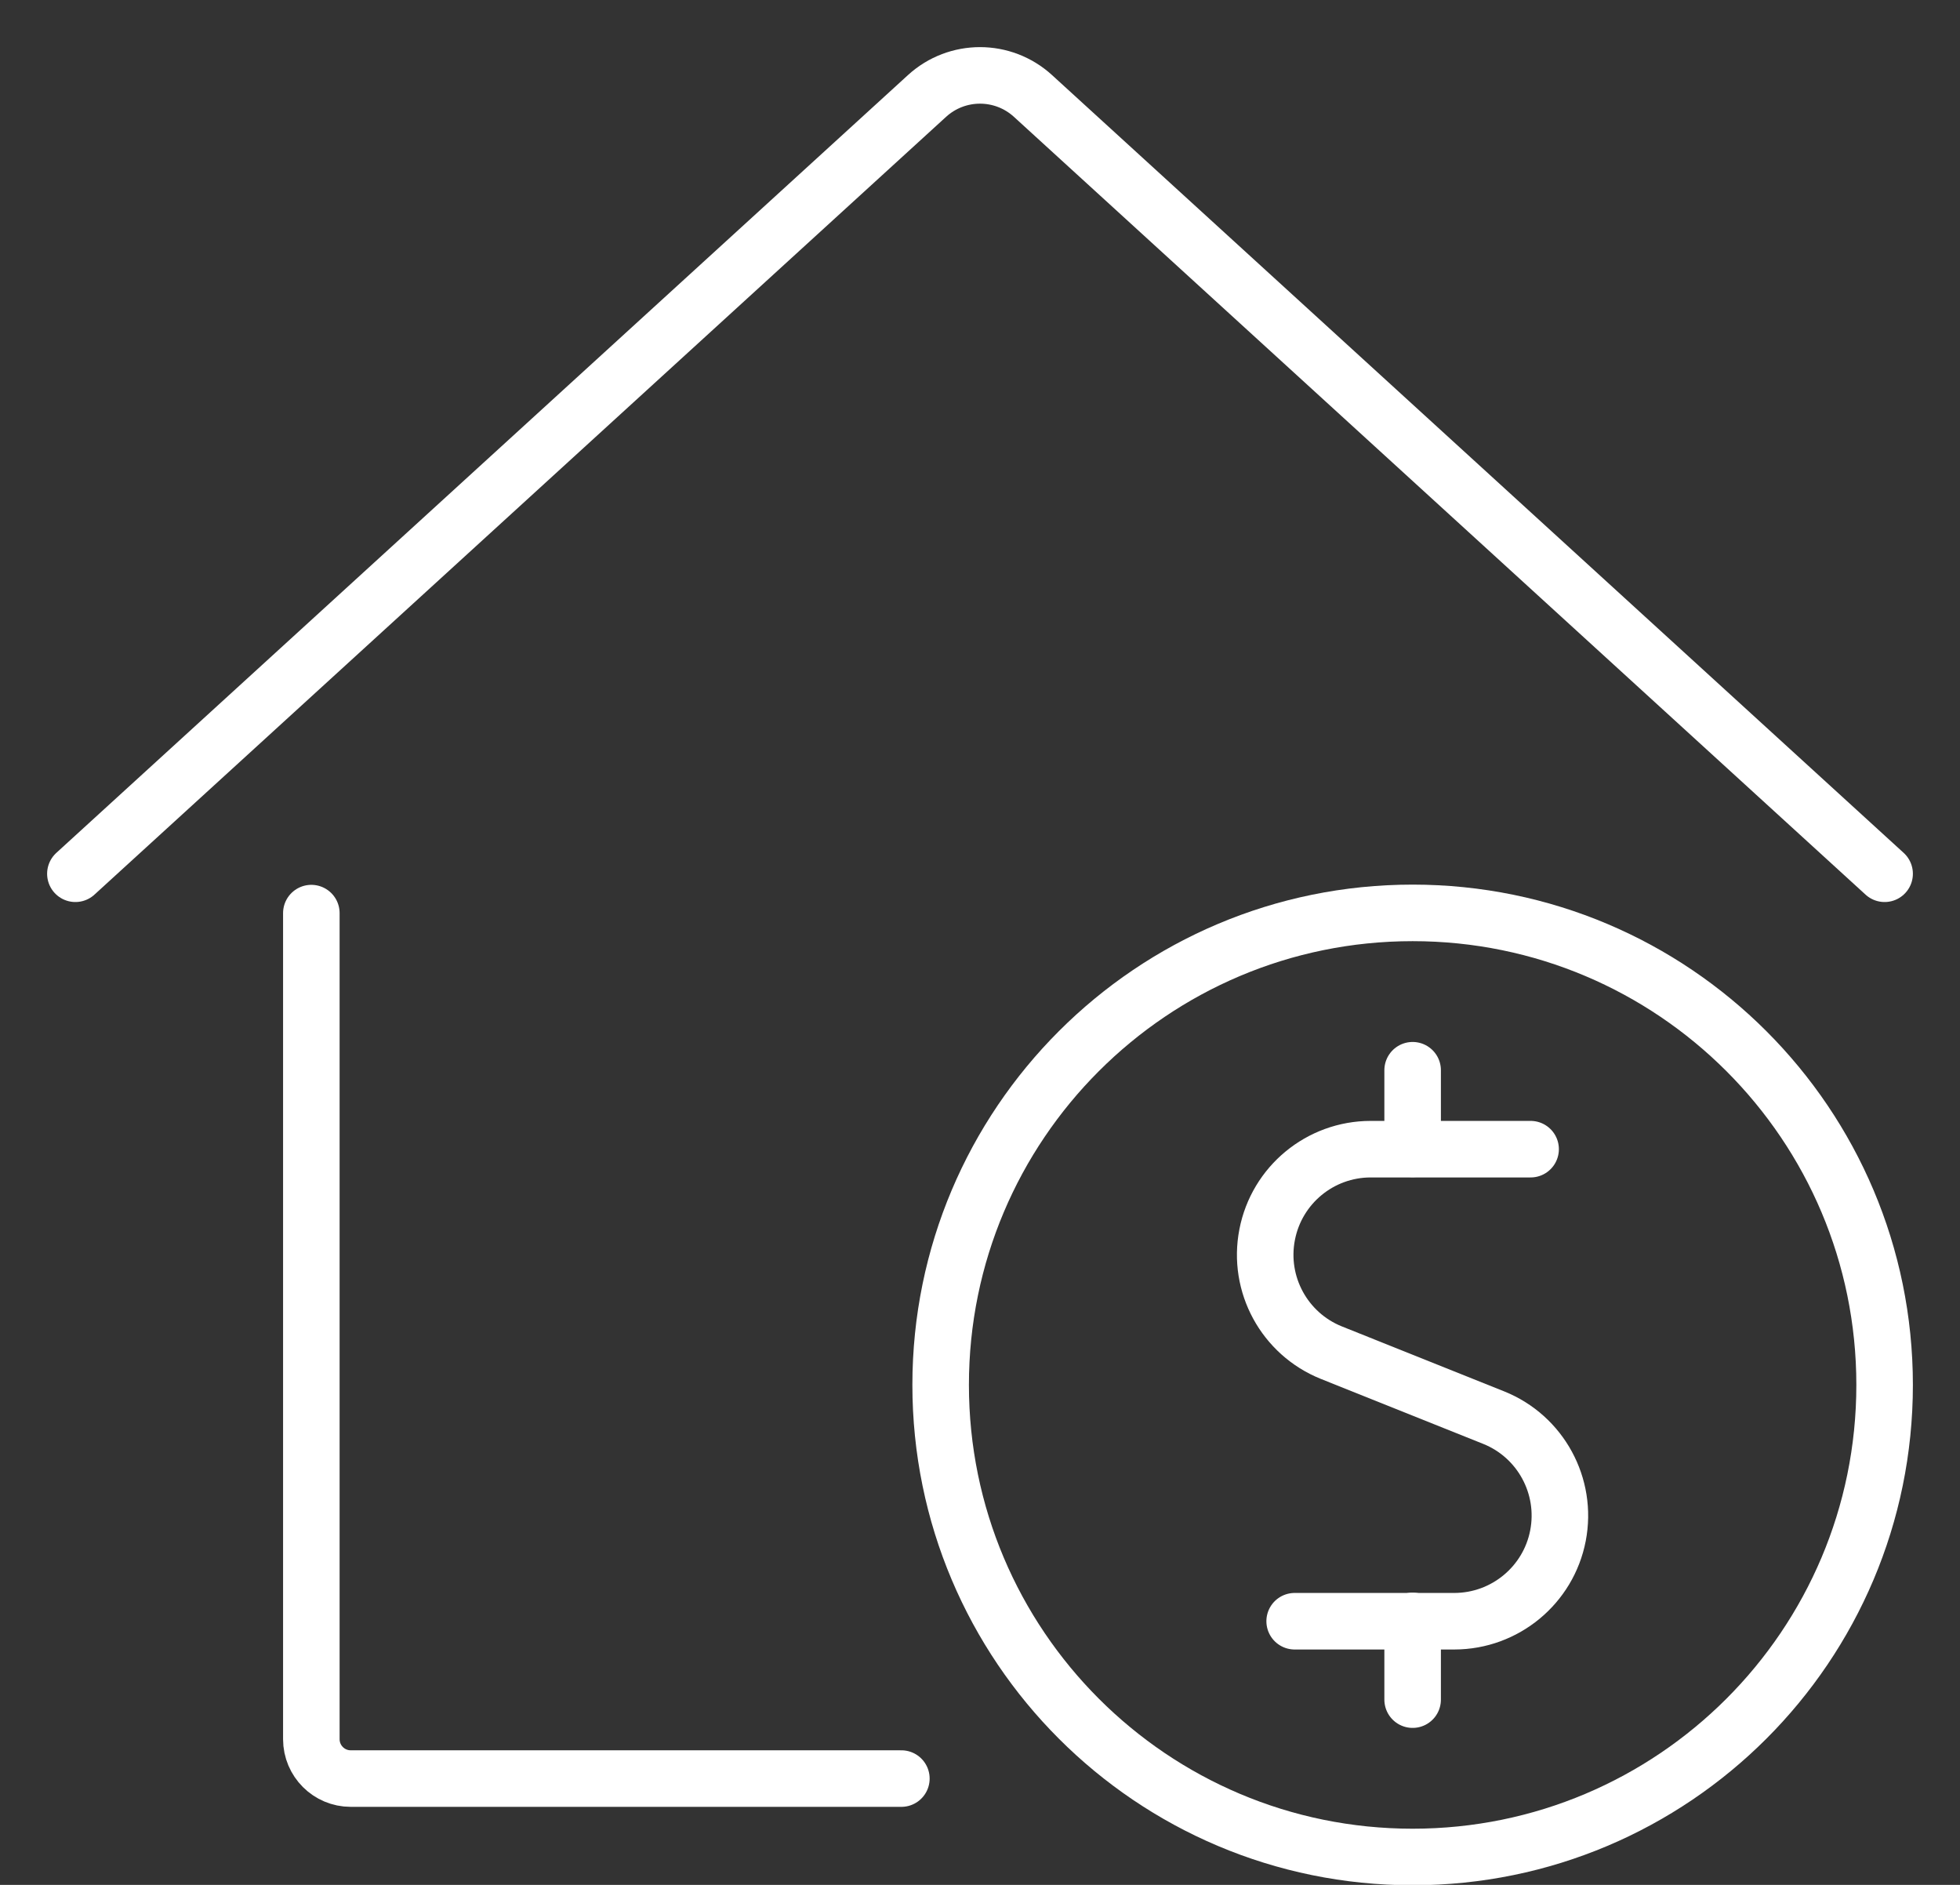 <svg xmlns="http://www.w3.org/2000/svg" fill="none" viewBox="0 0 26 25" height="25" width="26">
<rect x="0" y="0" width="26" height="25" fill="#333333" stroke="none"/>
<path stroke-linejoin="round" stroke-linecap="round" stroke-width="0.75" stroke="white" d="M4.13 12.111V23.068C4.13 23.356 4.364 23.59 4.652 23.59H11.957"></path>
<path stroke-linejoin="round" stroke-linecap="round" stroke-width="0.75" stroke="white" d="M1 11.589L12.297 1.273C12.695 0.909 13.305 0.909 13.703 1.273L25 11.589"></path>
<path stroke-linejoin="round" stroke-linecap="round" stroke-width="0.75" stroke="white" d="M20.304 15.242H18.183C17.512 15.242 16.936 15.718 16.809 16.376C16.681 17.035 17.039 17.691 17.661 17.941L19.815 18.803C20.437 19.053 20.794 19.71 20.667 20.368C20.54 21.026 19.963 21.502 19.293 21.503H17.174"></path>
<path stroke-linejoin="round" stroke-linecap="round" stroke-width="0.75" stroke="white" d="M18.739 22.543V21.499"></path>
<path stroke-linejoin="round" stroke-linecap="round" stroke-width="0.75" stroke="white" d="M18.739 15.238V14.195"></path>
<path stroke-linejoin="round" stroke-linecap="round" stroke-width="0.75" stroke="white" d="M18.739 24.63C22.197 24.63 25 21.827 25 18.369C25 14.911 22.197 12.108 18.739 12.108C15.281 12.108 12.478 14.911 12.478 18.369C12.478 21.827 15.281 24.63 18.739 24.63Z" clip-rule="evenodd" fill-rule="evenodd"></path>
</svg>
